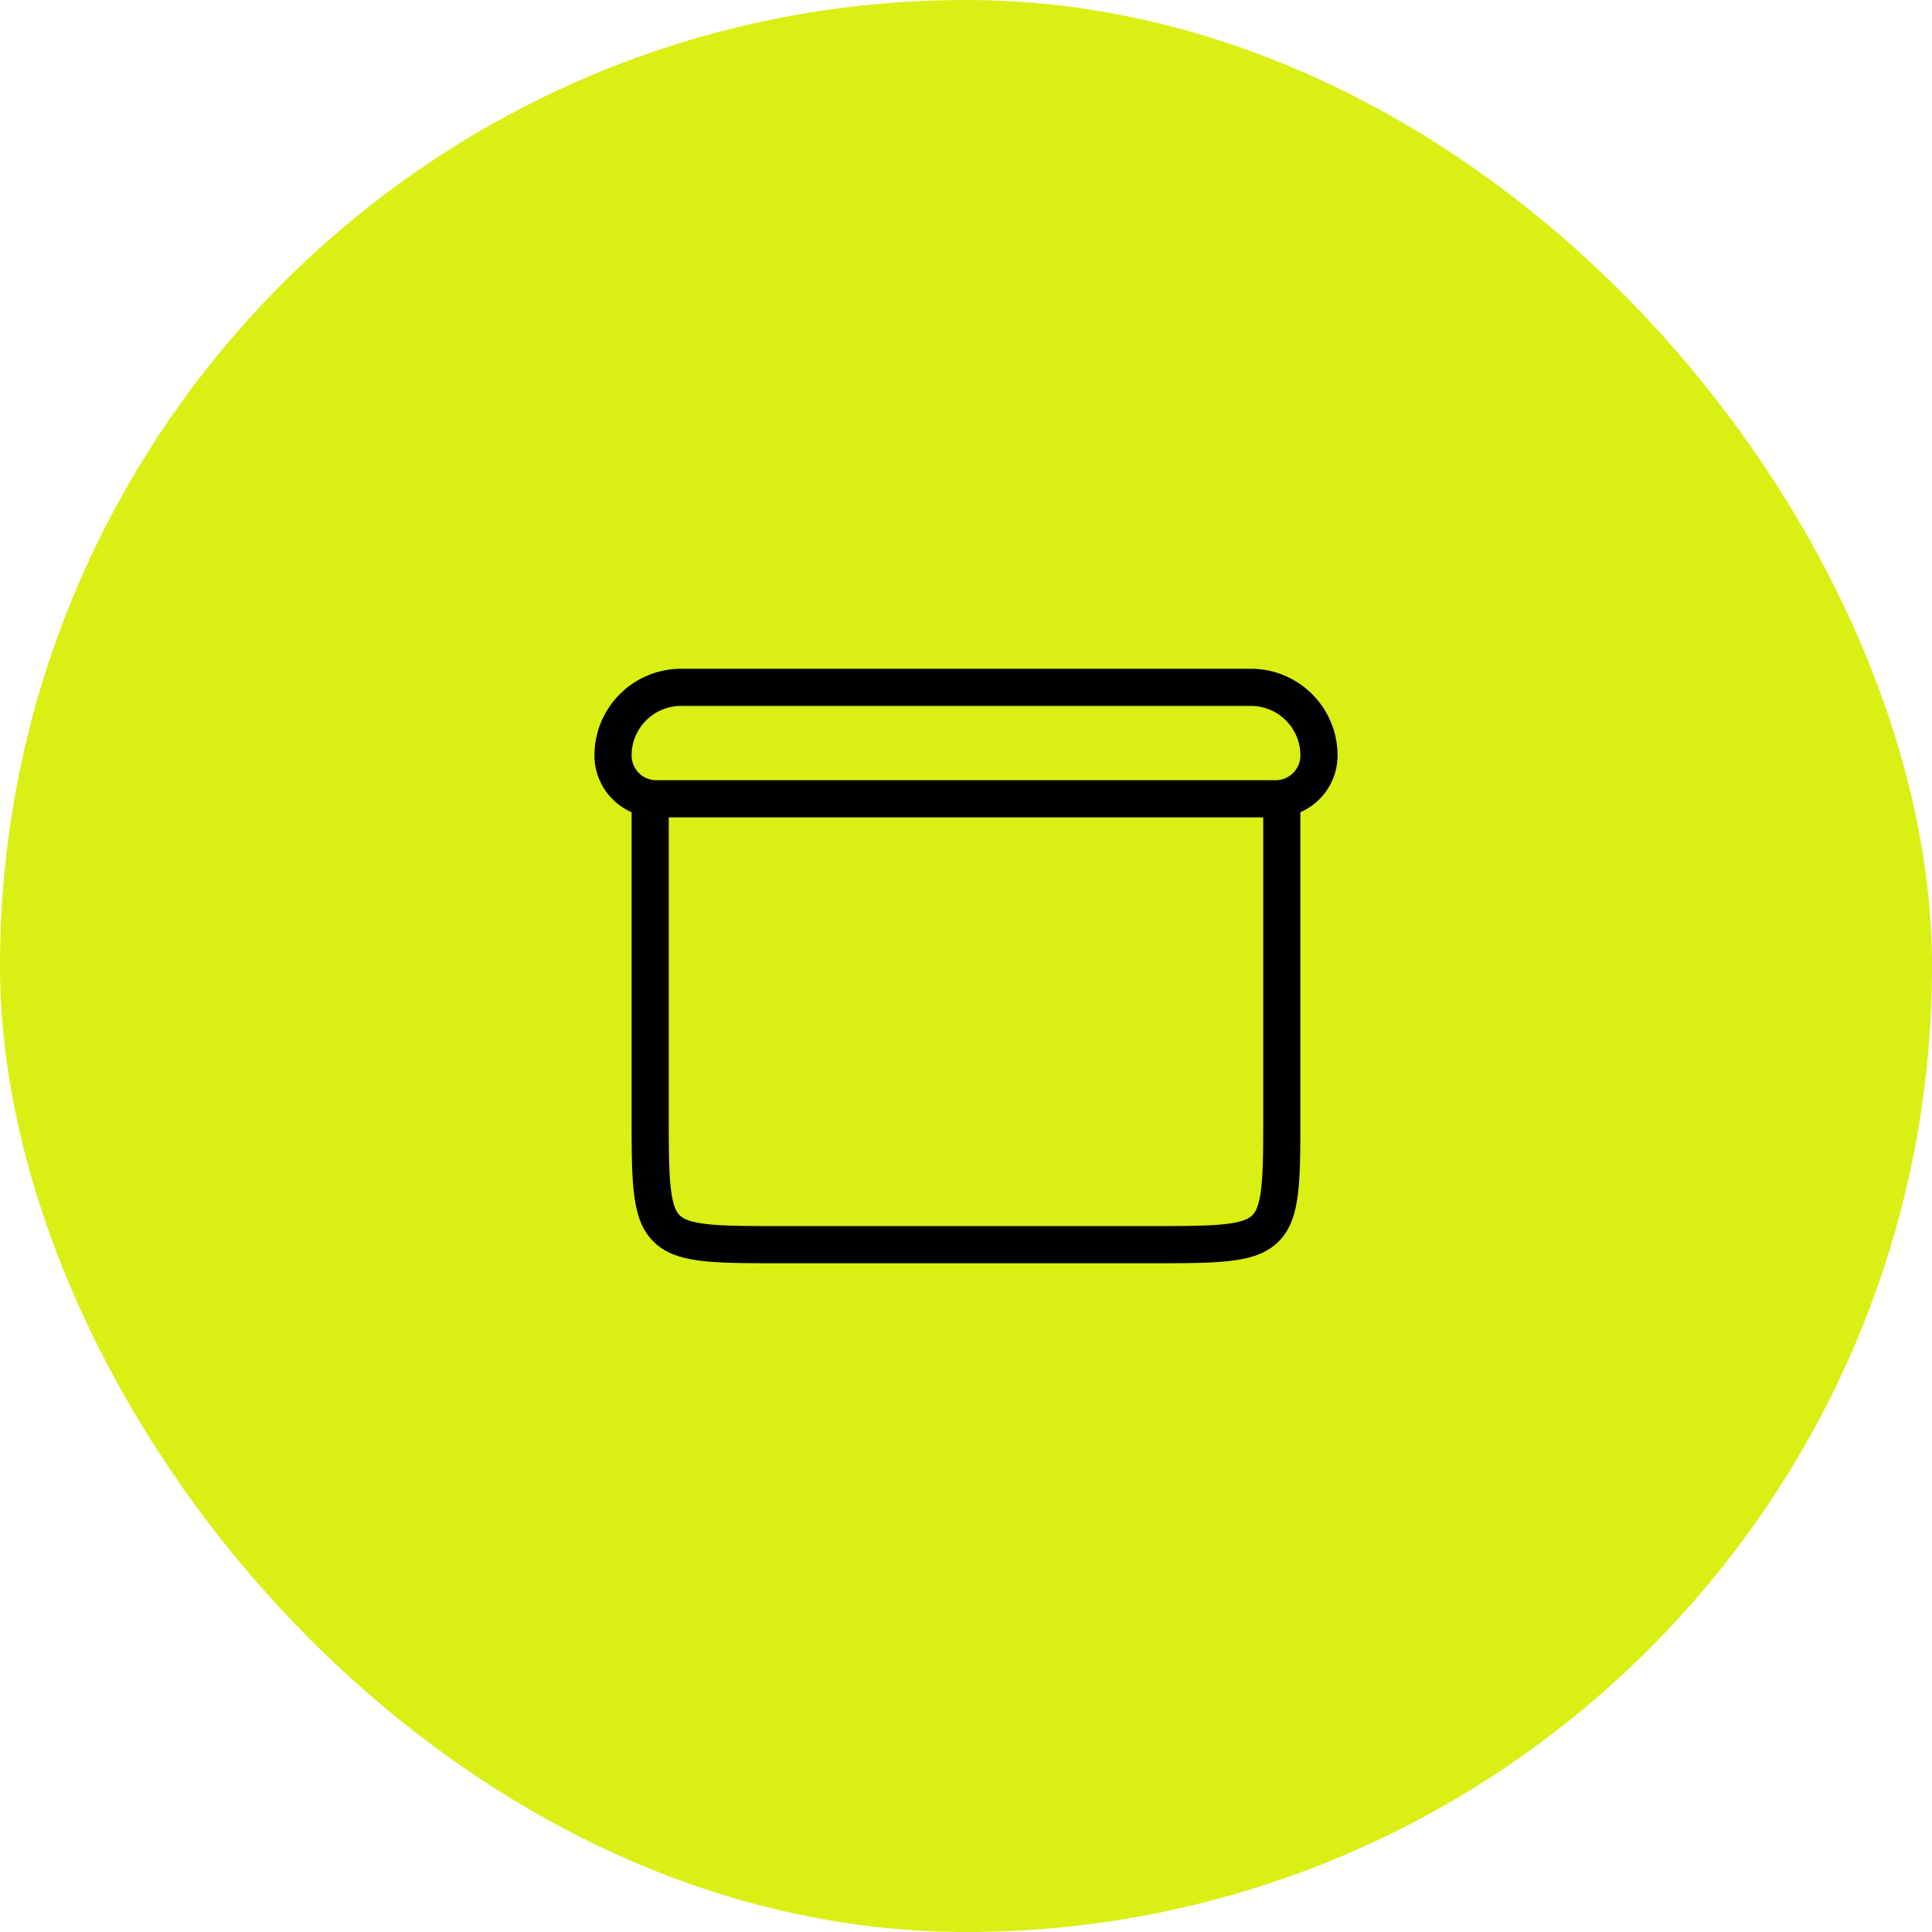 <svg width="52" height="52" fill="none" xmlns="http://www.w3.org/2000/svg"><rect width="52" height="52" rx="26" fill="#DAEF14"/><path d="M17.5 30c0 .957.001 1.624.069 2.128.066.49.186.748.37.933.185.184.444.304.933.37.504.068 1.171.069 2.128.069h10c.957 0 1.624-.001 2.128-.069.49-.066.748-.186.933-.37.184-.185.304-.444.37-.933.068-.504.069-1.171.069-2.128v-8.5h-17V30Zm.167-8.5a1.167 1.167 0 0 1-1.167-1.167c0-1.012.82-1.833 1.833-1.833h15.334c1.012 0 1.833.82 1.833 1.833 0 .645-.522 1.167-1.167 1.167H17.667Z" stroke="#000"/></svg>
